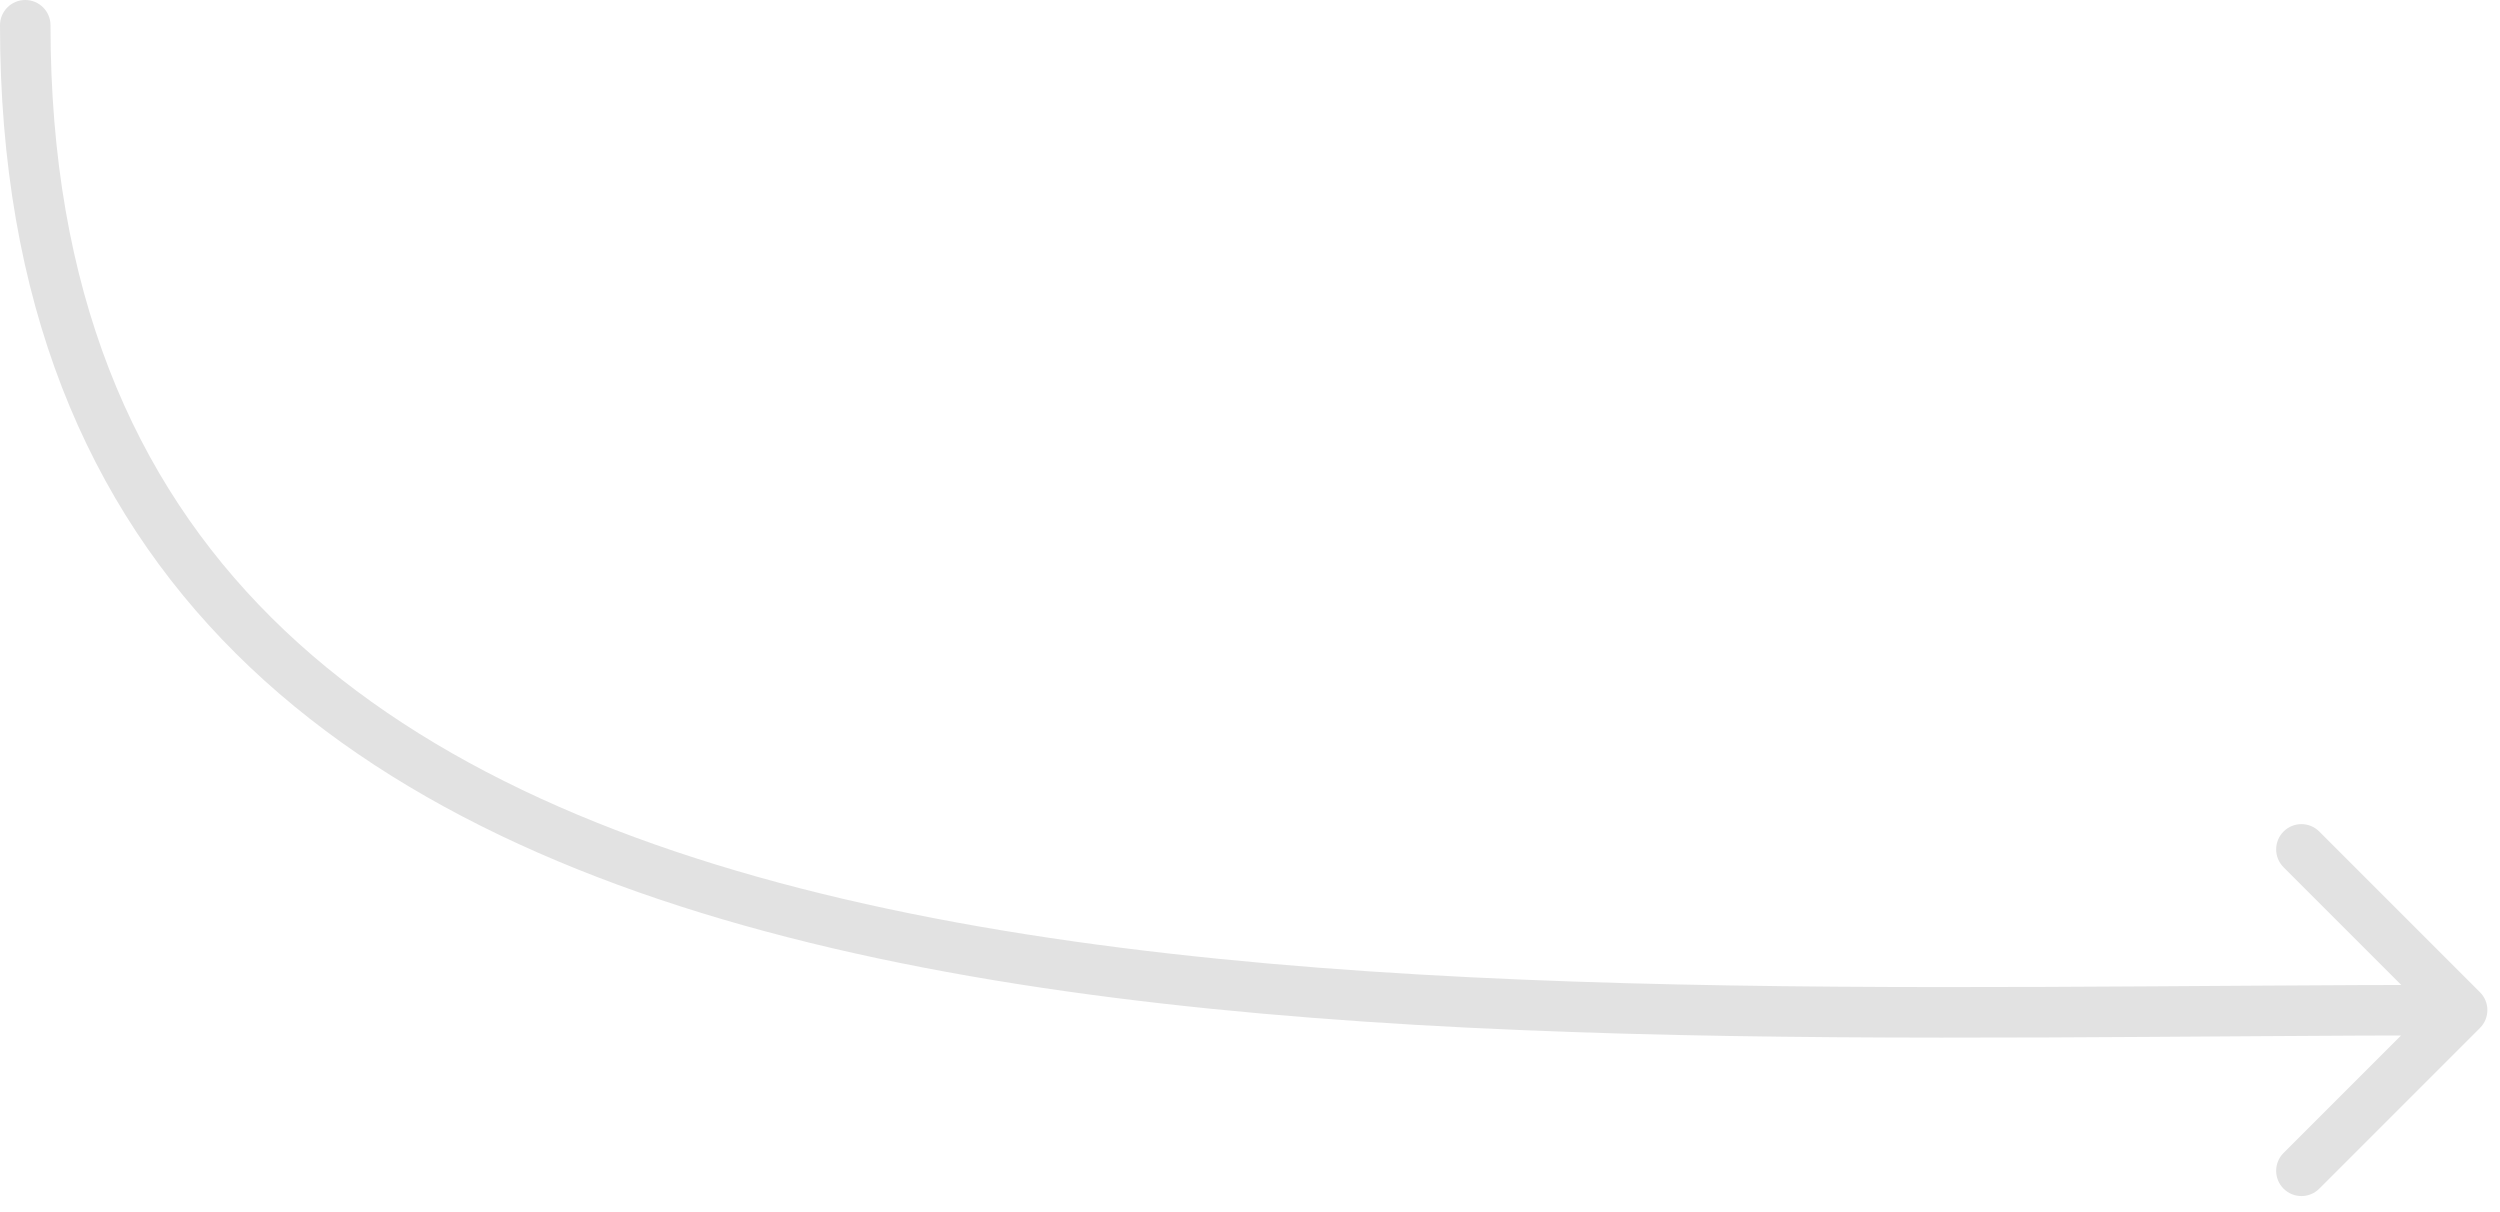 <svg width="99" height="48" viewBox="0 0 99 48" fill="none" xmlns="http://www.w3.org/2000/svg">
<path d="M2 1C2 0.448 1.552 0 1 0C0.448 0 0 0.448 0 1H1H2ZM98.207 40.707C98.598 40.317 98.598 39.683 98.207 39.293L91.843 32.929C91.453 32.538 90.82 32.538 90.429 32.929C90.038 33.319 90.038 33.953 90.429 34.343L96.086 40L90.429 45.657C90.038 46.047 90.038 46.681 90.429 47.071C90.82 47.462 91.453 47.462 91.843 47.071L98.207 40.707ZM1 1H0C0 11.945 3.435 20.008 9.346 25.884C15.228 31.733 23.474 35.328 32.95 37.546C51.862 41.973 76.154 41 97.5 41V40V39C75.986 39 52.027 39.957 33.405 35.599C24.113 33.424 16.271 29.949 10.756 24.466C5.27 19.012 2 11.485 2 1H1Z" fill="#E2E2E2"/>
</svg>
